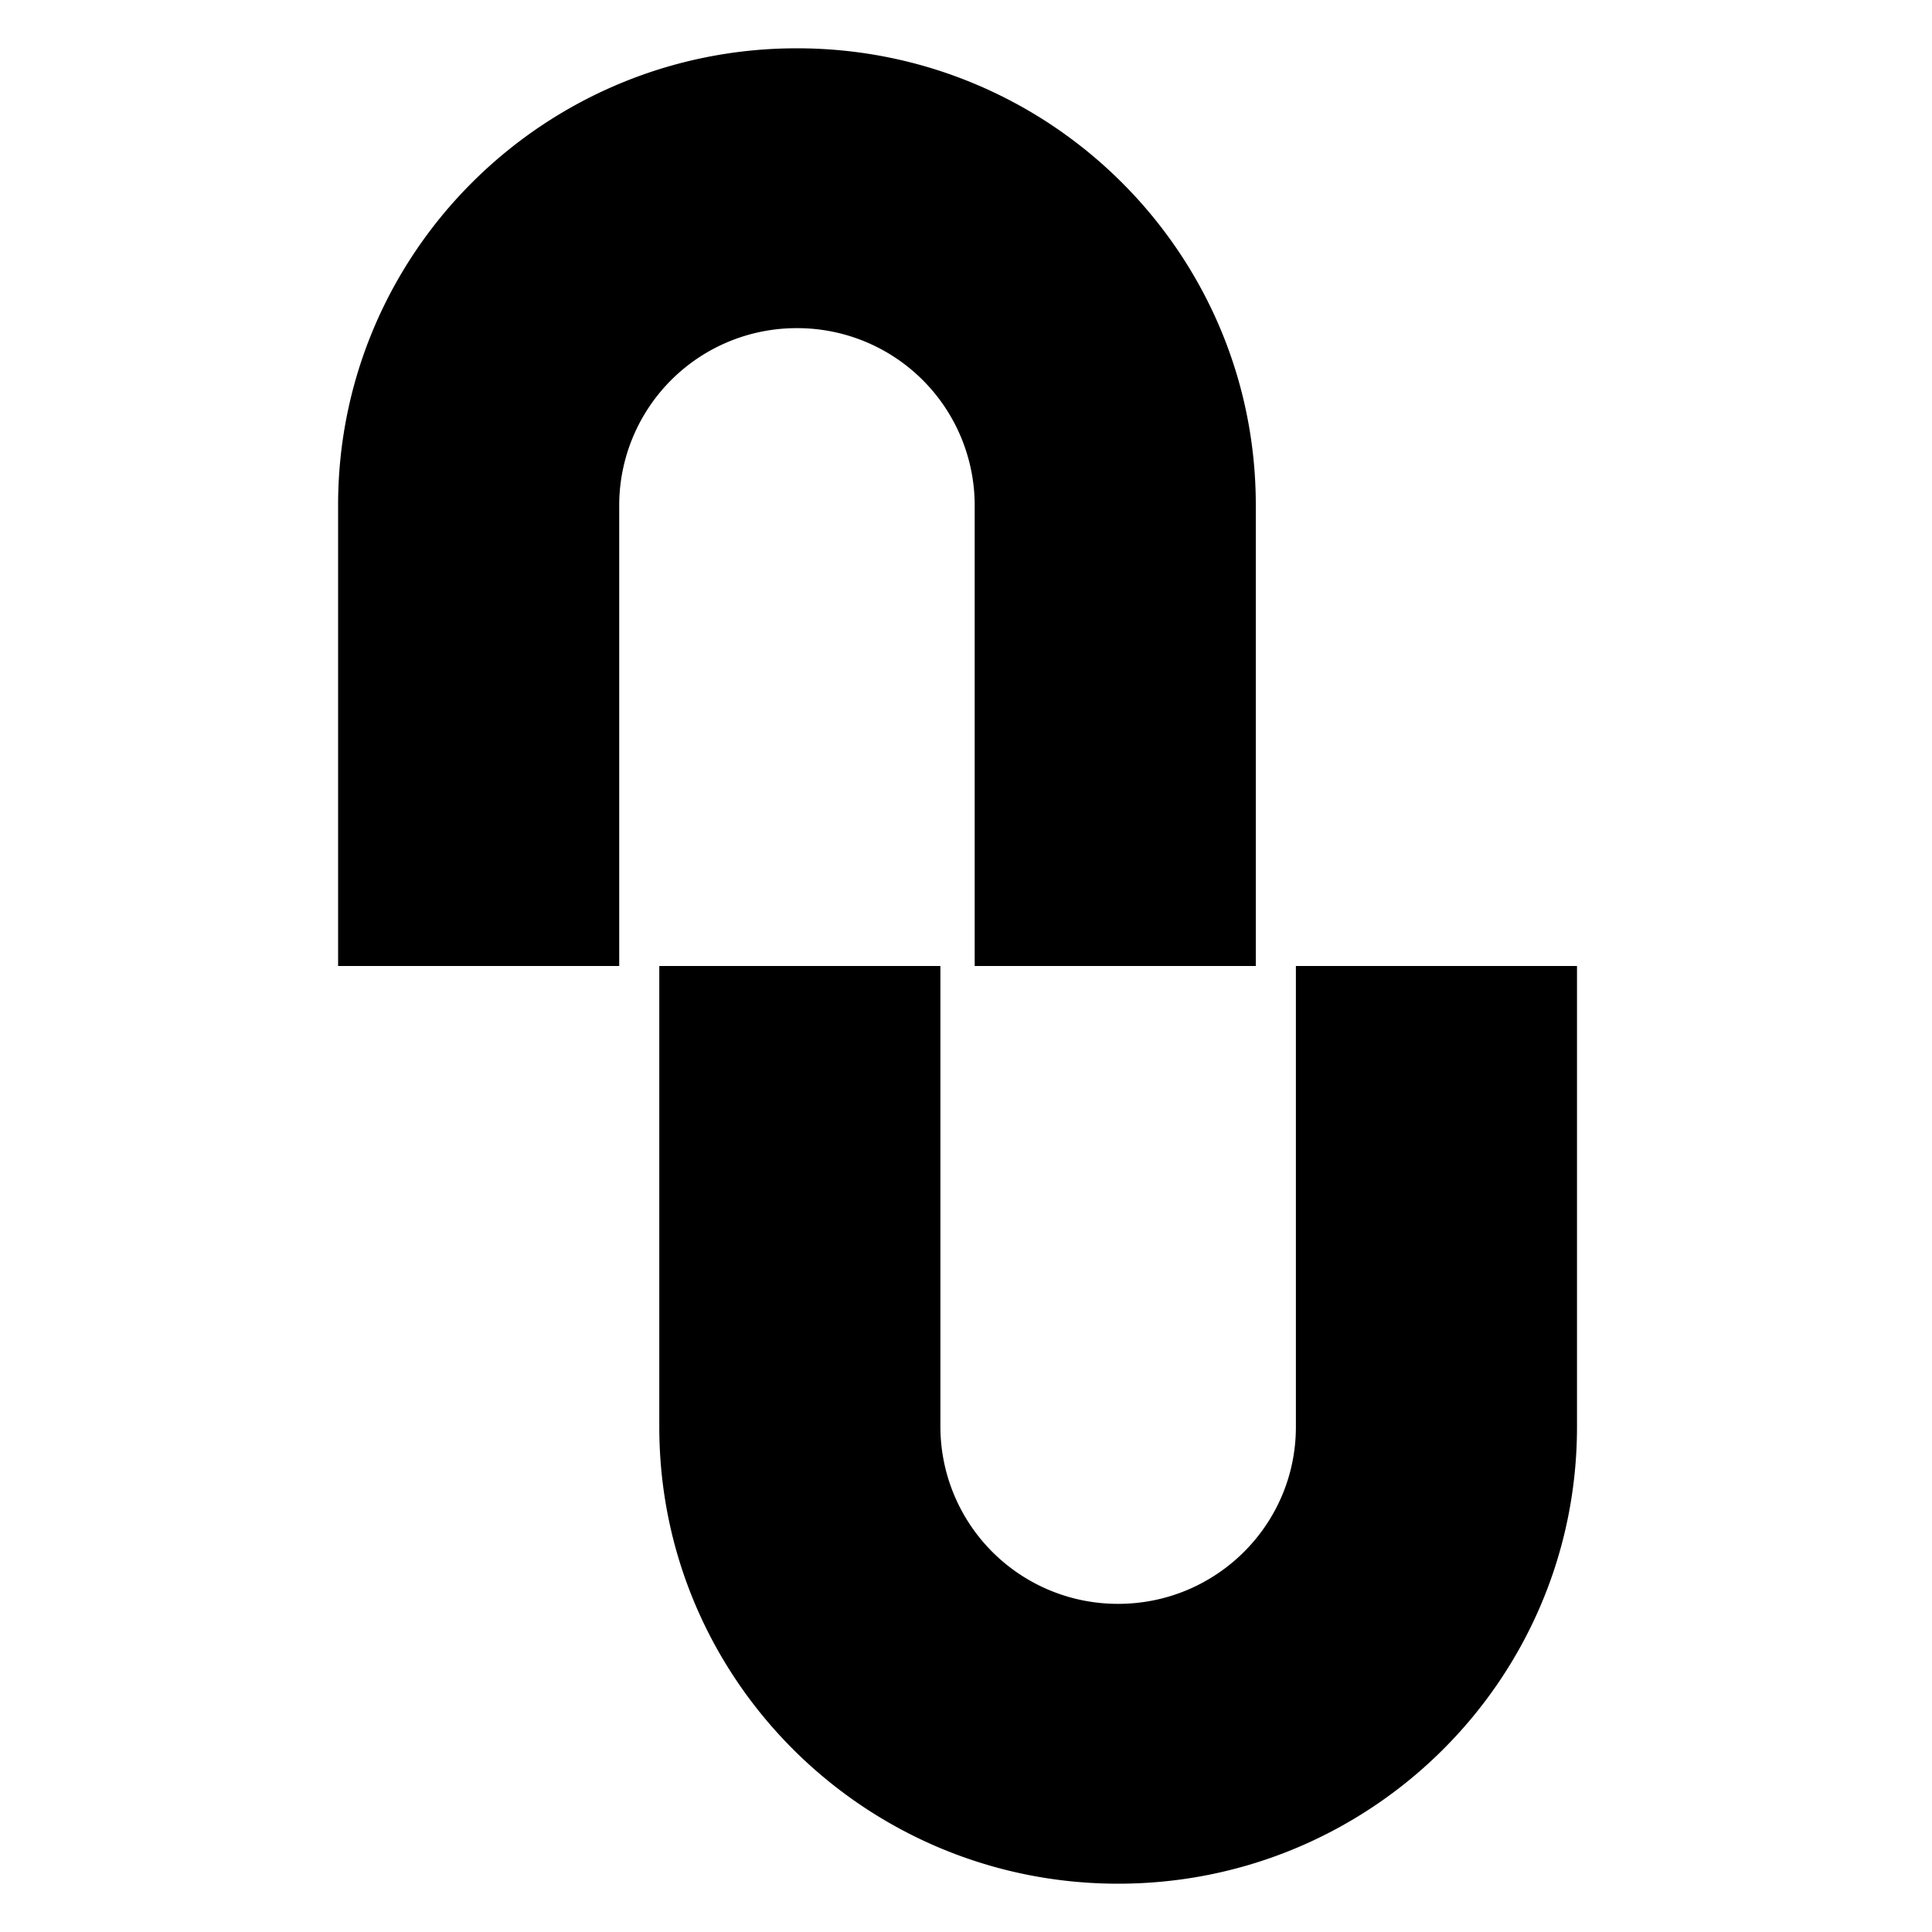<svg xmlns="http://www.w3.org/2000/svg" width="40" height="40" fill="none"><path fill="#000" fill-rule="evenodd" d="M16.5 1c5.247 0 9.5 4.234 9.5 9.457V20h-5.82v-9.543a3.672 3.672 0 0 0-3.68-3.663 3.672 3.672 0 0 0-3.68 3.663V20H7v-9.543C7 5.234 11.254 1 16.5 1zm6.65 38c-5.246 0-9.5-4.234-9.5-9.457V20h5.82v9.543a3.672 3.672 0 0 0 3.68 3.663c2.033 0 3.68-1.64 3.68-3.663V20h5.82v9.543c0 5.223-4.253 9.457-9.5 9.457z" clip-rule="evenodd"/></svg>